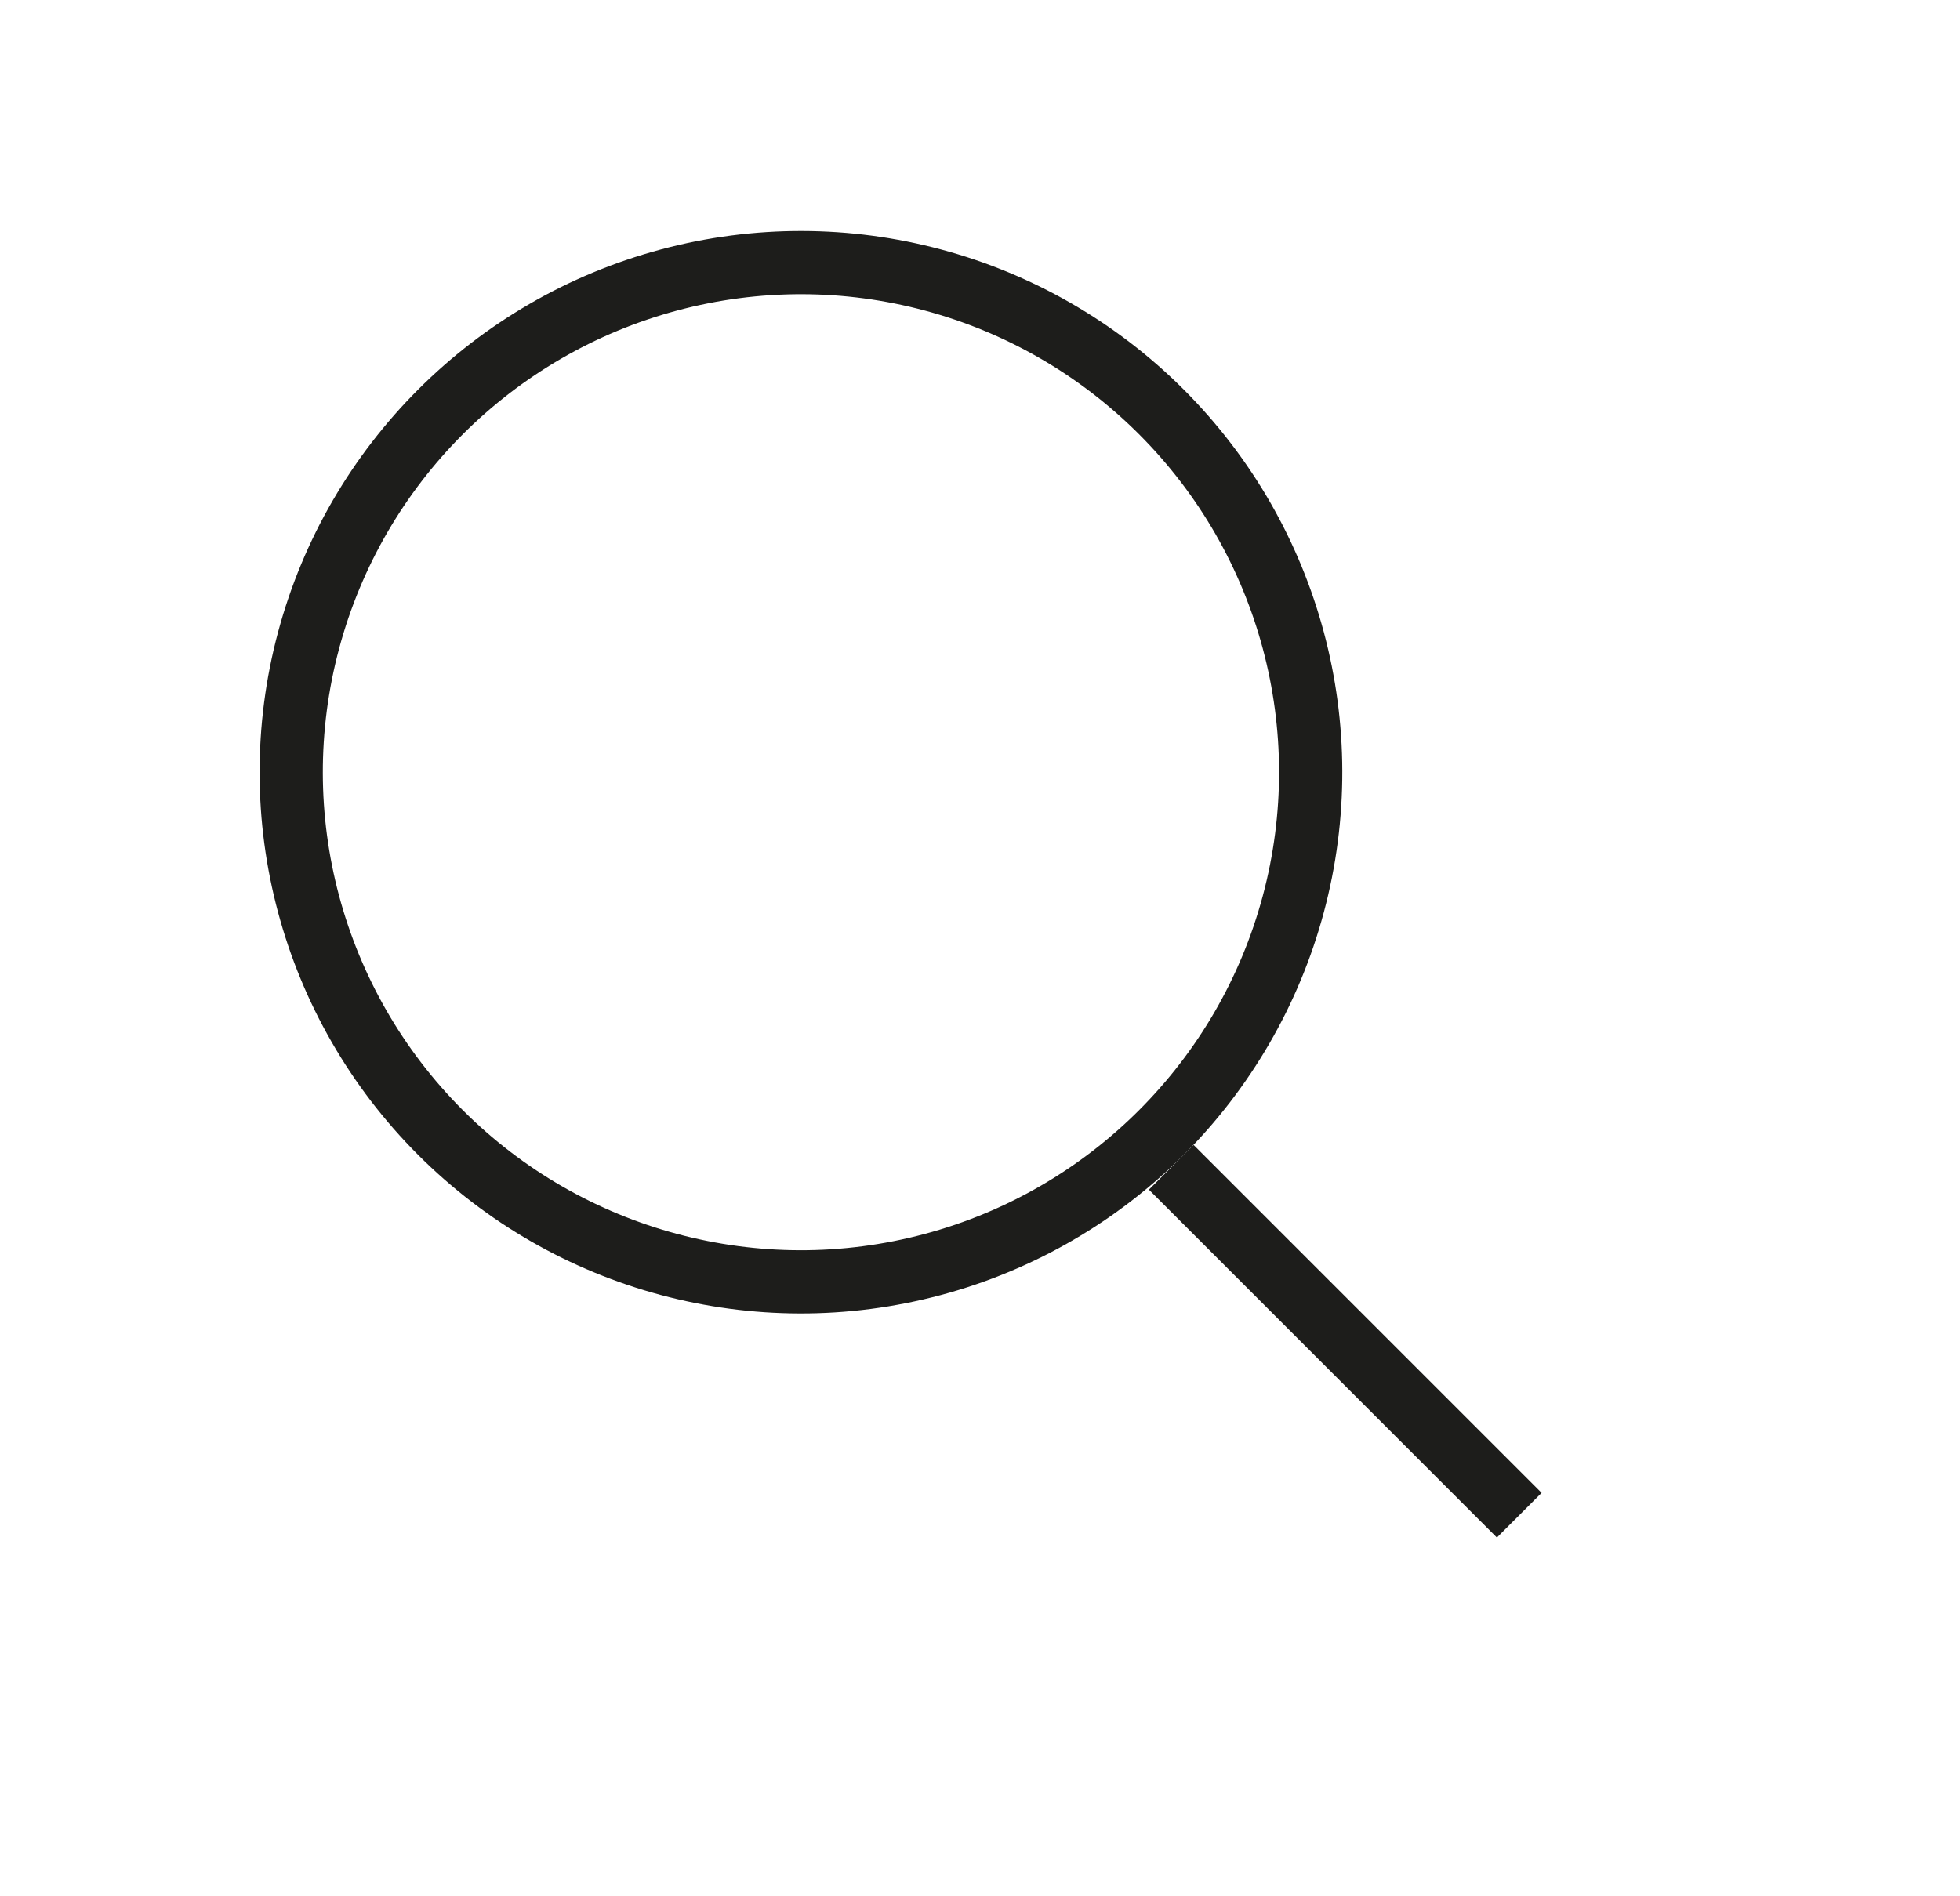 <svg width="31" height="30" viewBox="0 0 31 30" fill="none" xmlns="http://www.w3.org/2000/svg">
<circle cx="12.668" cy="12.217" r="8.062" transform="rotate(-45 12.668 12.217)" stroke="#1D1D1B"/>
<line x1="18.525" y1="18.467" x2="24.029" y2="23.971" stroke="#1D1D1B"/>
</svg>
